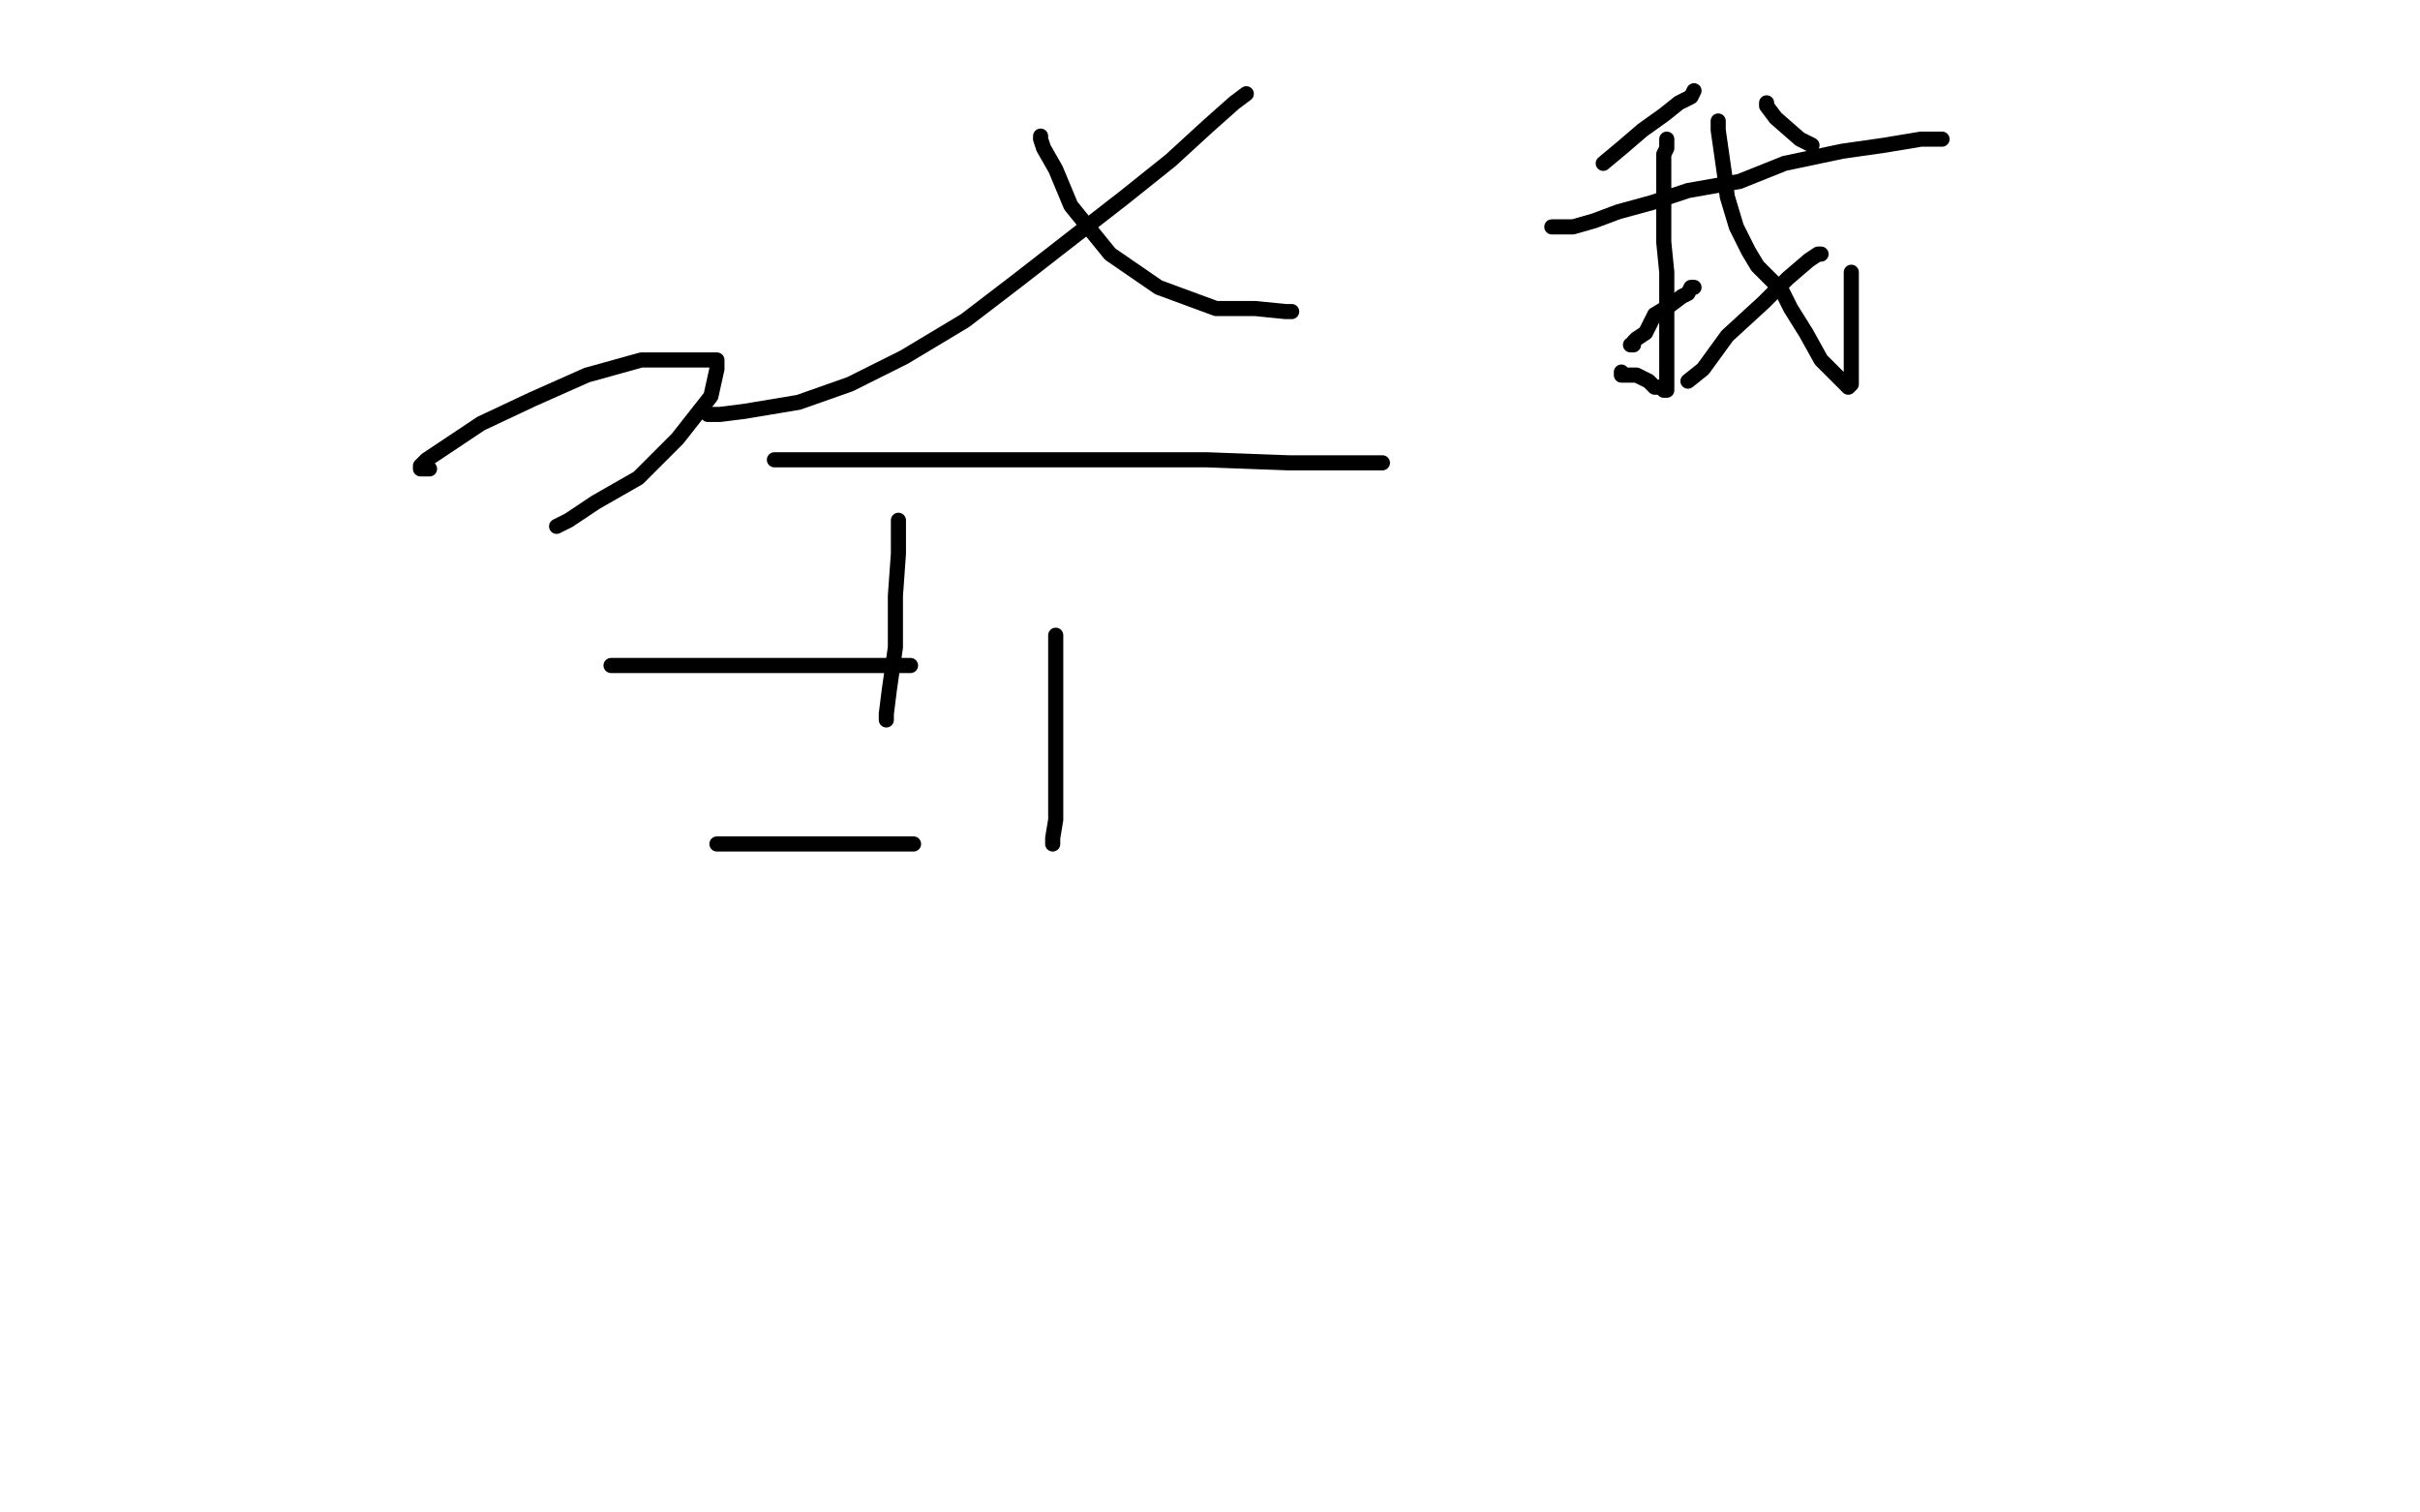 <?xml version="1.0" standalone="no"?>
<!DOCTYPE svg PUBLIC "-//W3C//DTD SVG 1.1//EN"
"http://www.w3.org/Graphics/SVG/1.1/DTD/svg11.dtd">

<svg width="800" height="500" version="1.1" xmlns="http://www.w3.org/2000/svg" xmlns:xlink="http://www.w3.org/1999/xlink" style="stroke-antialiasing: false"><desc>This SVG has been created on https://colorillo.com/</desc><rect x='0' y='0' width='800' height='500' style='fill: rgb(255,255,255); stroke-width:0' /><polyline points="142,155 139,155 139,155 139,154 139,154 141,152 141,152 147,148 147,148 159,140 159,140 176,132 194,124 212,119 228,119 236,119 237,119 237,122 235,131 224,145 211,158 197,166 188,172 184,174" style="fill: none; stroke: #000000; stroke-width: 5; stroke-linejoin: round; stroke-linecap: round; stroke-antialiasing: false; stroke-antialias: 0; opacity: 1.0"/>
<polyline points="256,152 259,152 259,152 270,152 270,152 287,152 287,152 309,152 309,152 339,152 339,152 370,152 370,152 399,152 399,152 426,153 443,153 452,153 457,153" style="fill: none; stroke: #000000; stroke-width: 5; stroke-linejoin: round; stroke-linecap: round; stroke-antialiasing: false; stroke-antialias: 0; opacity: 1.0"/>
<polyline points="297,172 297,173 297,173 297,176 297,176 297,183 297,183 296,197 296,197 296,214 296,214 294,228 294,228 293,236 293,236 293,238" style="fill: none; stroke: #000000; stroke-width: 5; stroke-linejoin: round; stroke-linecap: round; stroke-antialiasing: false; stroke-antialias: 0; opacity: 1.0"/>
<polyline points="202,220 203,220 203,220 211,220 211,220 229,220 229,220 249,220 249,220 272,220 272,220 289,220 289,220 298,220 298,220 301,220" style="fill: none; stroke: #000000; stroke-width: 5; stroke-linejoin: round; stroke-linecap: round; stroke-antialiasing: false; stroke-antialias: 0; opacity: 1.0"/>
<polyline points="349,210 349,212 349,212 349,216 349,216 349,225 349,225 349,238 349,238 349,253 349,253 349,264 349,264 349,271 349,271 348,277 348,279" style="fill: none; stroke: #000000; stroke-width: 5; stroke-linejoin: round; stroke-linecap: round; stroke-antialiasing: false; stroke-antialias: 0; opacity: 1.0"/>
<polyline points="237,279 238,279 238,279 242,279 242,279 248,279 248,279 258,279 258,279 270,279 270,279 282,279 282,279 291,279 291,279 300,279 302,279" style="fill: none; stroke: #000000; stroke-width: 5; stroke-linejoin: round; stroke-linecap: round; stroke-antialiasing: false; stroke-antialias: 0; opacity: 1.0"/>
<polyline points="344,45 344,46 344,46 345,49 345,49 349,56 349,56 354,68 354,68 367,84 367,84 383,95 383,95 402,102 402,102 415,102 425,103 427,103" style="fill: none; stroke: #000000; stroke-width: 5; stroke-linejoin: round; stroke-linecap: round; stroke-antialiasing: false; stroke-antialias: 0; opacity: 1.0"/>
<polyline points="412,31 408,34 408,34 399,42 399,42 387,53 387,53 372,65 372,65 354,79 354,79 336,93 336,93 319,106 319,106 299,118 281,127 264,133 246,136 238,137 234,137" style="fill: none; stroke: #000000; stroke-width: 5; stroke-linejoin: round; stroke-linecap: round; stroke-antialiasing: false; stroke-antialias: 0; opacity: 1.0"/>
<polyline points="560,30 559,32 559,32 555,34 555,34 550,38 550,38 543,43 543,43 536,49 536,49 530,54 530,54" style="fill: none; stroke: #000000; stroke-width: 5; stroke-linejoin: round; stroke-linecap: round; stroke-antialiasing: false; stroke-antialias: 0; opacity: 1.0"/>
<polyline points="513,75 514,75 514,75 516,75 516,75 520,75 520,75 527,73 527,73 535,70 535,70 546,67 546,67 558,63 558,63 575,60 590,54 609,50 623,48 635,46 641,46 642,46" style="fill: none; stroke: #000000; stroke-width: 5; stroke-linejoin: round; stroke-linecap: round; stroke-antialiasing: false; stroke-antialias: 0; opacity: 1.0"/>
<polyline points="551,46 551,47 551,47 551,49 551,49 550,51 550,51 550,57 550,57 550,63 550,63 550,71 550,71 550,80 550,80 551,90 551,100 551,108 551,114 551,116 551,117 551,118 551,119 551,120 551,122 551,123 551,124 551,125 551,126 551,127 551,128 551,129 550,129 549,128 547,128 545,126 541,124 538,124 536,124 536,123" style="fill: none; stroke: #000000; stroke-width: 5; stroke-linejoin: round; stroke-linecap: round; stroke-antialiasing: false; stroke-antialias: 0; opacity: 1.0"/>
<polyline points="539,114 540,114 540,114 540,113 540,113 541,112 541,112 544,110 544,110 547,104 547,104 552,101 552,101 556,98 558,97 559,95 560,95" style="fill: none; stroke: #000000; stroke-width: 5; stroke-linejoin: round; stroke-linecap: round; stroke-antialiasing: false; stroke-antialias: 0; opacity: 1.0"/>
<polyline points="568,41 568,40 568,40 568,41 568,43 569,50 570,57 571,65 574,75 578,83 581,88 585,92 589,96 592,102 597,110 602,119 606,123 609,126 611,128 612,127 612,117 612,106 612,96 612,91 612,90" style="fill: none; stroke: #000000; stroke-width: 5; stroke-linejoin: round; stroke-linecap: round; stroke-antialiasing: false; stroke-antialias: 0; opacity: 1.0"/>
<polyline points="602,84 601,84 601,84 598,86 598,86 591,92 591,92 583,100 583,100 571,111 571,111 563,122 563,122 558,126 558,126" style="fill: none; stroke: #000000; stroke-width: 5; stroke-linejoin: round; stroke-linecap: round; stroke-antialiasing: false; stroke-antialias: 0; opacity: 1.0"/>
<polyline points="584,34 584,35 584,35 587,39 587,39 595,46 595,46 599,48 599,48" style="fill: none; stroke: #000000; stroke-width: 5; stroke-linejoin: round; stroke-linecap: round; stroke-antialiasing: false; stroke-antialias: 0; opacity: 1.0"/>
</svg>
